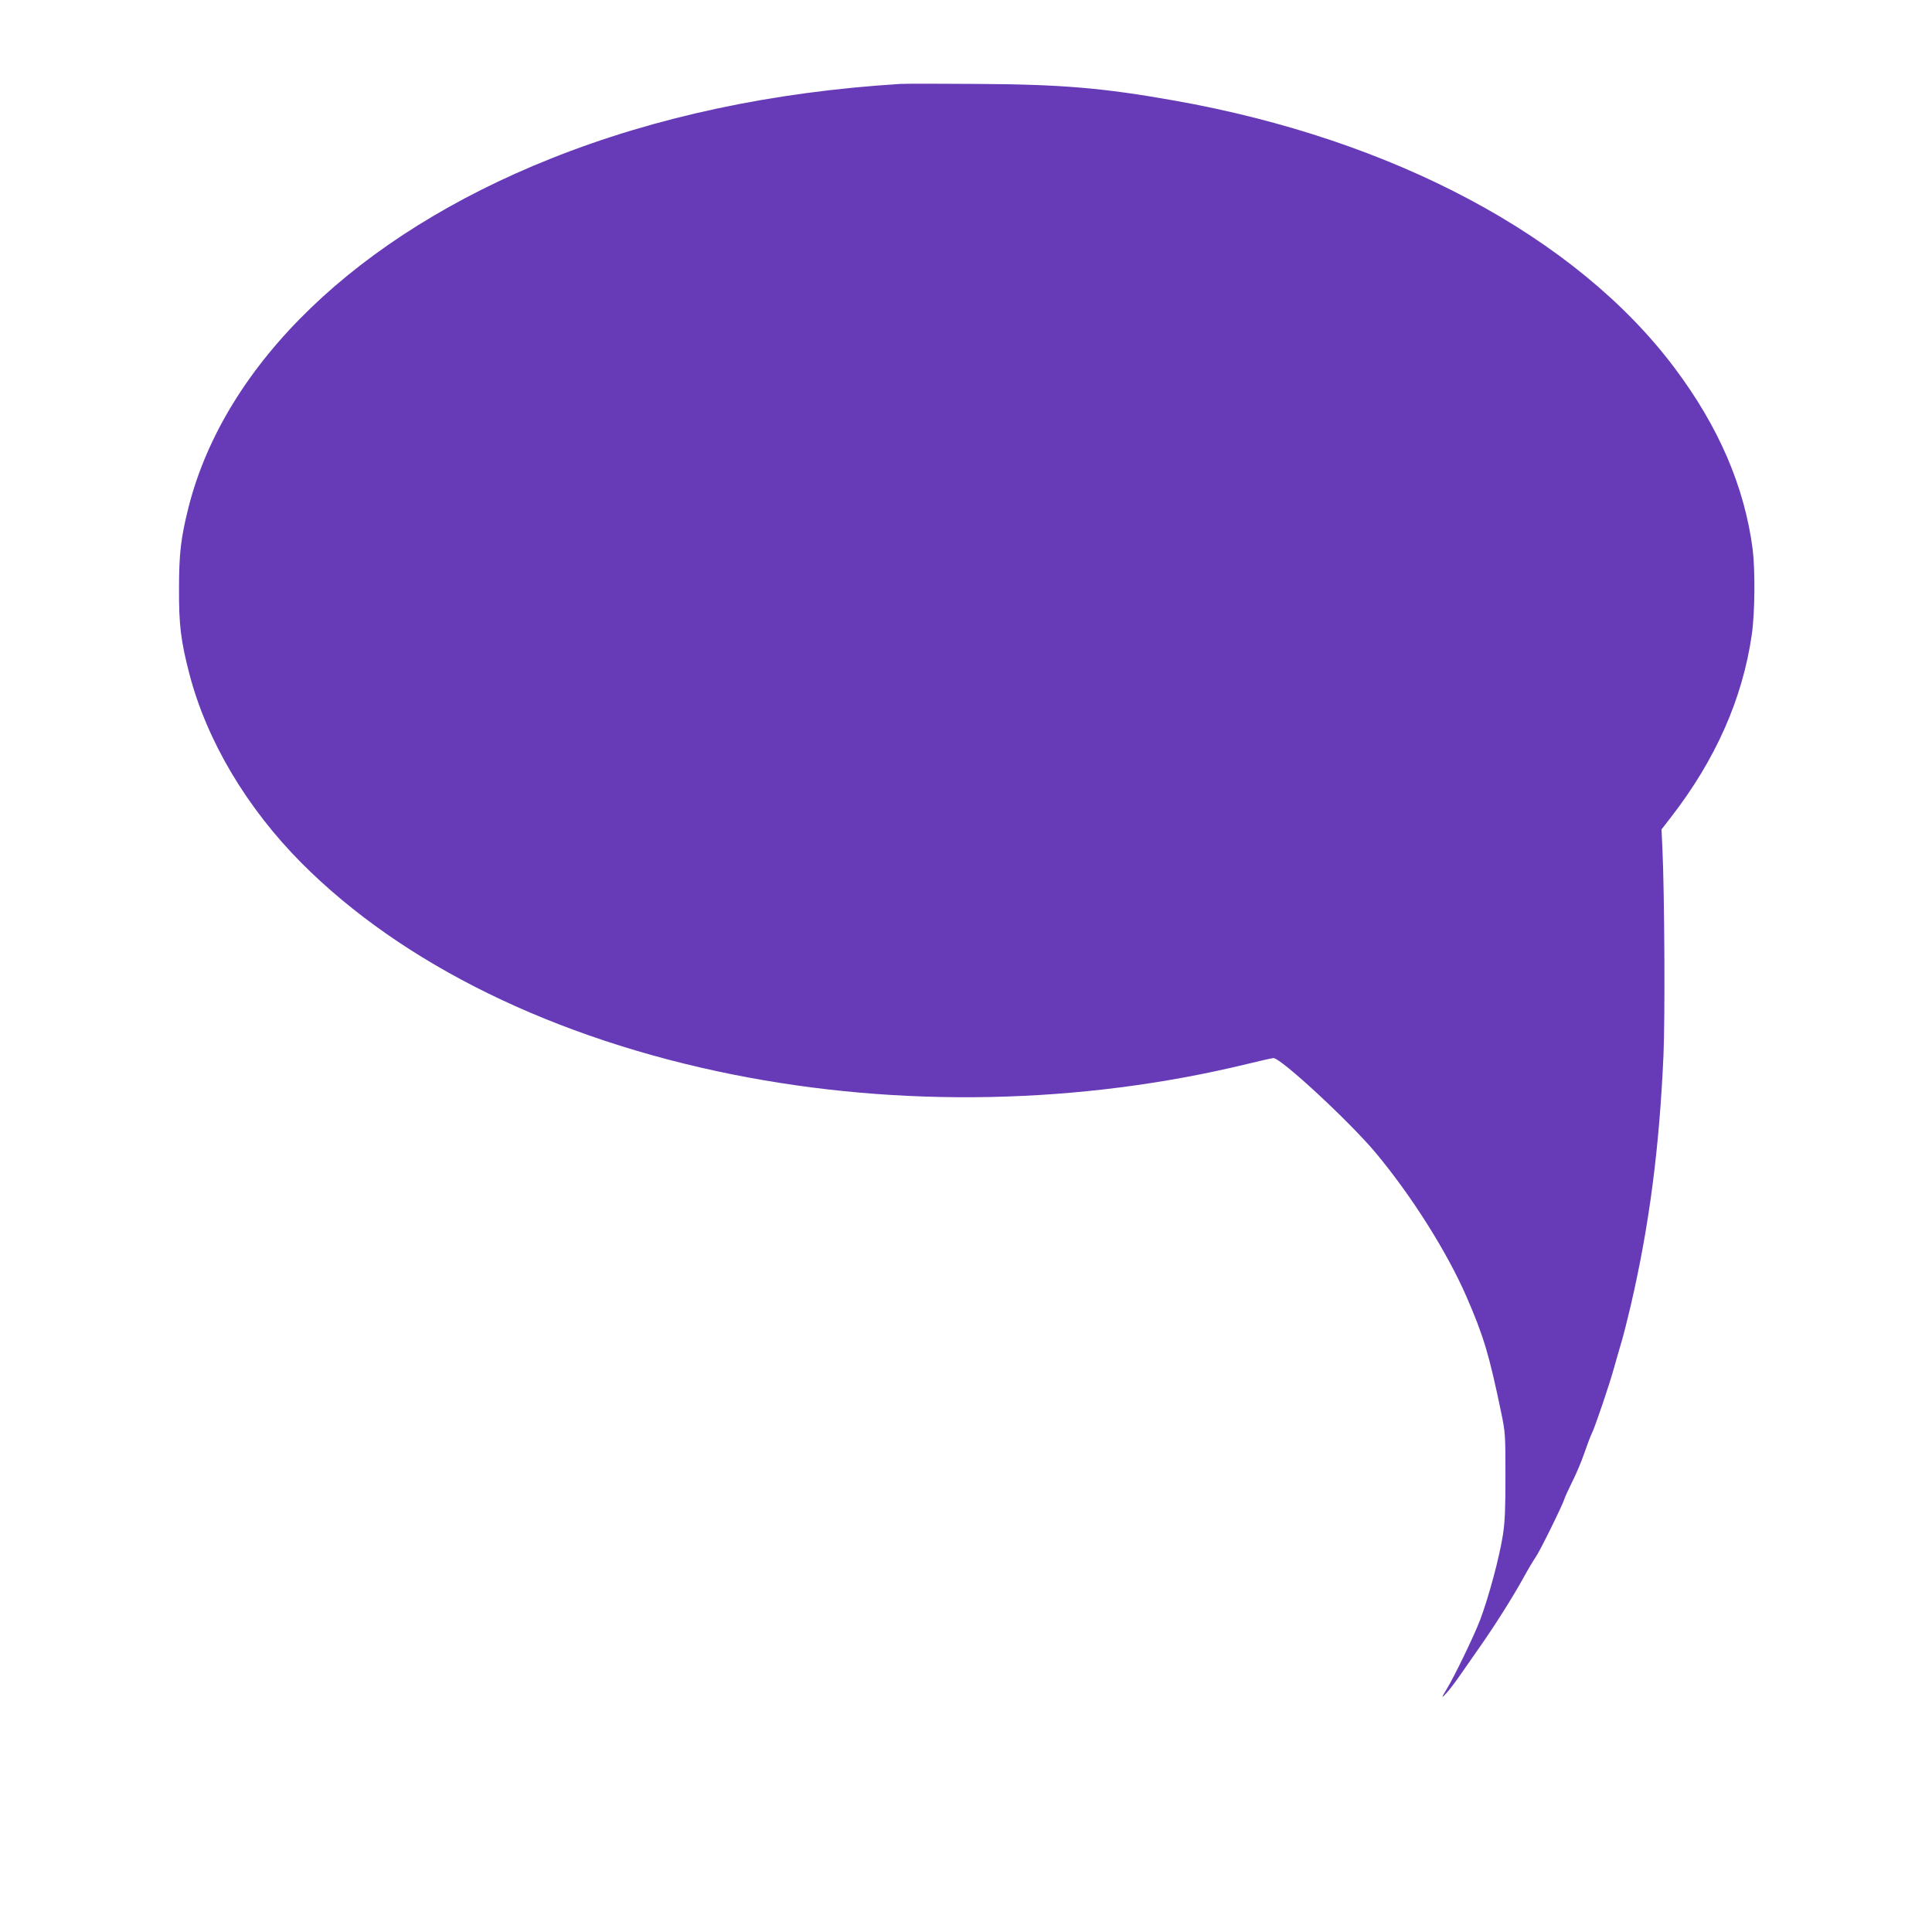 <?xml version="1.0" standalone="no"?>
<!DOCTYPE svg PUBLIC "-//W3C//DTD SVG 20010904//EN"
 "http://www.w3.org/TR/2001/REC-SVG-20010904/DTD/svg10.dtd">
<svg version="1.0" xmlns="http://www.w3.org/2000/svg"
 width="1280pt" height="1280pt" viewBox="0 0 1280 1280"
 preserveAspectRatio="xMidYMid meet">
<g transform="translate(0,1280) scale(0.1,-0.1)"
fill="#673ab7" stroke="none">
<path d="M5965 12244 c-848 -53 -1623 -218 -2316 -495 -1279 -510 -2158 -1356
-2400 -2310 -50 -200 -63 -303 -63 -539 -1 -242 12 -346 69 -566 115 -441 379
-886 743 -1252 668 -671 1674 -1164 2858 -1401 1110 -222 2302 -198 3403 69
90 22 170 40 178 40 50 0 503 -420 675 -625 240 -287 475 -660 604 -956 114
-263 150 -383 230 -769 27 -129 28 -147 28 -415 0 -219 -3 -305 -17 -395 -23
-148 -94 -412 -151 -563 -42 -109 -171 -376 -221 -457 -37 -61 -37 -66 0 -25
20 22 58 72 84 110 27 39 84 120 127 182 105 149 228 344 299 473 31 57 68
118 80 135 24 32 177 342 190 385 4 14 28 65 52 114 25 49 61 134 80 190 19
55 41 113 49 129 20 38 120 333 148 437 13 47 35 123 49 170 14 47 41 155 61
240 123 529 190 1047 217 1660 11 245 7 1062 -7 1365 l-6 130 62 80 c295 380
475 785 536 1210 21 144 23 426 6 565 -54 416 -225 813 -518 1203 -651 868
-1862 1514 -3315 1771 -473 84 -748 107 -1304 110 -247 2 -477 2 -510 0z"/>
</g>
</svg>
